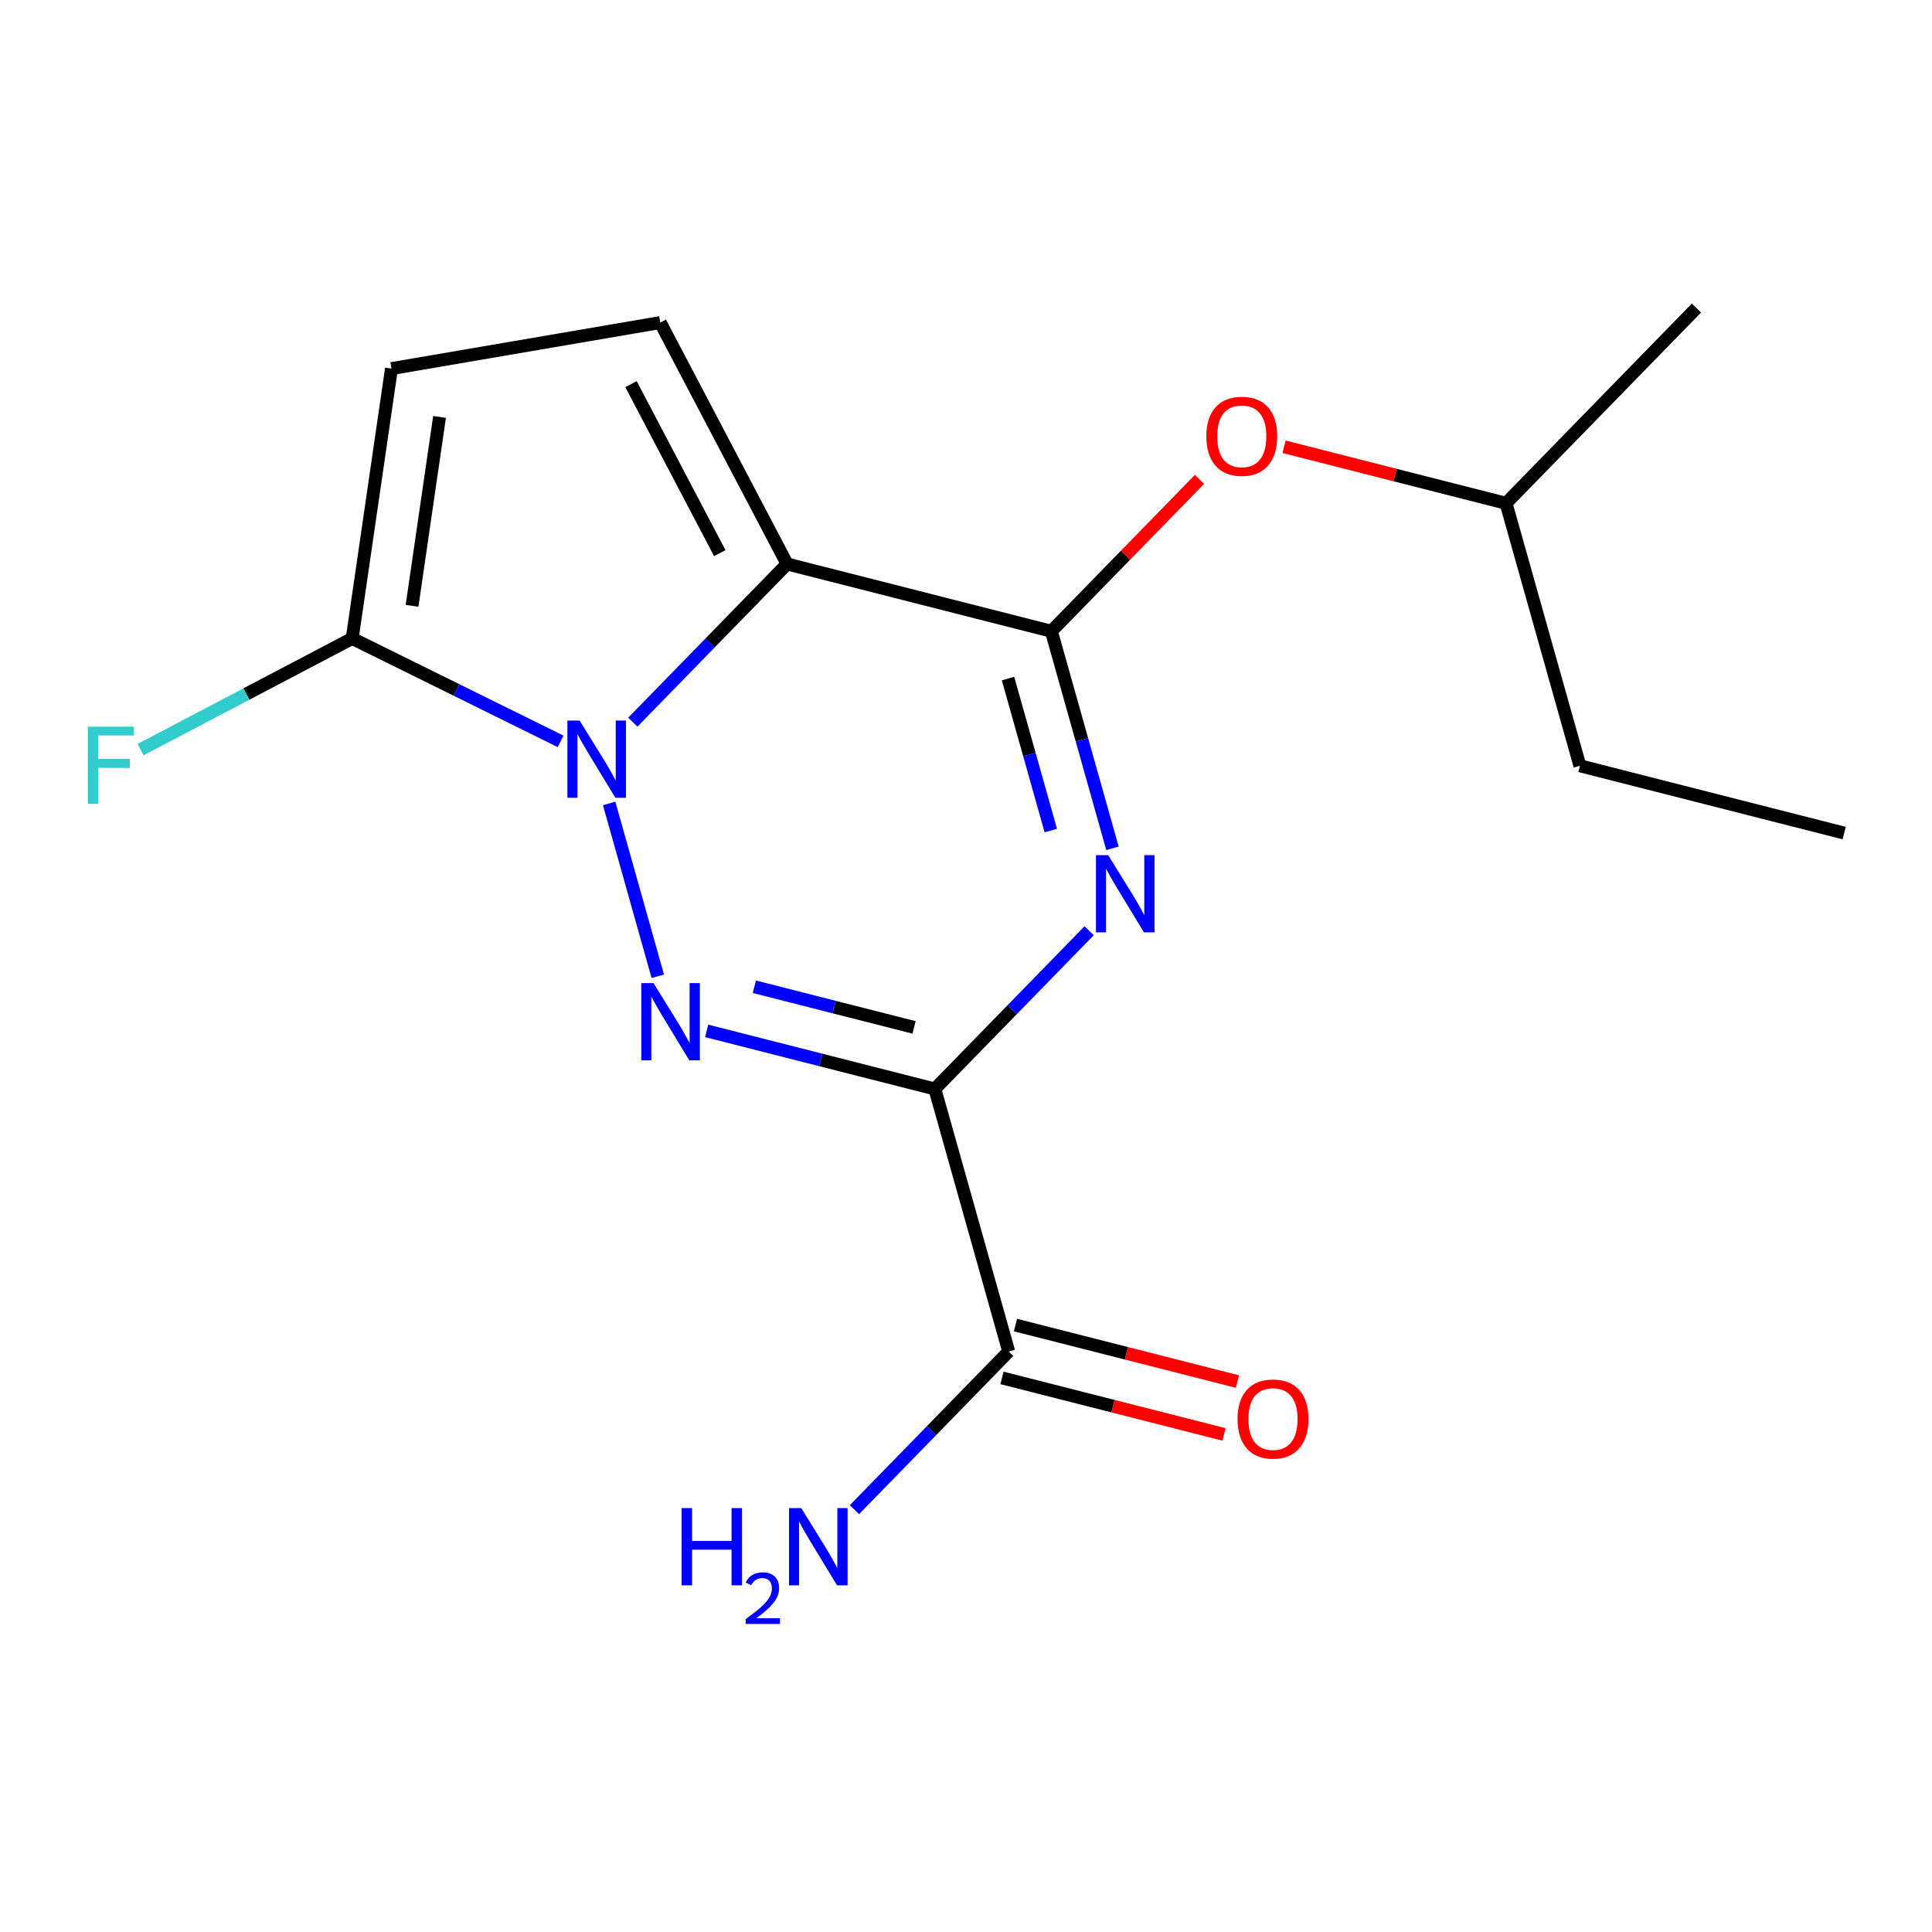 <?xml version='1.0' encoding='iso-8859-1'?>
<svg version='1.1' baseProfile='full'
              xmlns='http://www.w3.org/2000/svg'
                      xmlns:rdkit='http://www.rdkit.org/xml'
                      xmlns:xlink='http://www.w3.org/1999/xlink'
                  xml:space='preserve'
width='300px' height='300px' viewBox='0 0 300 300'>
<!-- END OF HEADER -->
<rect style='opacity:1.0;fill:#FFFFFF;stroke:none' width='300' height='300' x='0' y='0'> </rect>
<rect style='opacity:1.0;fill:#FFFFFF;stroke:none' width='300' height='300' x='0' y='0'> </rect>
<path class='bond-0 atom-0 atom-1' d='M 286.364,129.359 L 245.328,118.912' style='fill:none;fill-rule:evenodd;stroke:#000000;stroke-width:2.0px;stroke-linecap:butt;stroke-linejoin:miter;stroke-opacity:1' />
<path class='bond-1 atom-1 atom-2' d='M 245.328,118.912 L 233.857,78.151' style='fill:none;fill-rule:evenodd;stroke:#000000;stroke-width:2.0px;stroke-linecap:butt;stroke-linejoin:miter;stroke-opacity:1' />
<path class='bond-2 atom-2 atom-3' d='M 233.857,78.151 L 263.422,47.836' style='fill:none;fill-rule:evenodd;stroke:#000000;stroke-width:2.0px;stroke-linecap:butt;stroke-linejoin:miter;stroke-opacity:1' />
<path class='bond-3 atom-2 atom-4' d='M 233.857,78.151 L 216.621,73.763' style='fill:none;fill-rule:evenodd;stroke:#000000;stroke-width:2.0px;stroke-linecap:butt;stroke-linejoin:miter;stroke-opacity:1' />
<path class='bond-3 atom-2 atom-4' d='M 216.621,73.763 L 199.384,69.375' style='fill:none;fill-rule:evenodd;stroke:#FF0000;stroke-width:2.0px;stroke-linecap:butt;stroke-linejoin:miter;stroke-opacity:1' />
<path class='bond-4 atom-4 atom-5' d='M 186.257,74.434 L 174.757,86.227' style='fill:none;fill-rule:evenodd;stroke:#FF0000;stroke-width:2.0px;stroke-linecap:butt;stroke-linejoin:miter;stroke-opacity:1' />
<path class='bond-4 atom-4 atom-5' d='M 174.757,86.227 L 163.256,98.019' style='fill:none;fill-rule:evenodd;stroke:#000000;stroke-width:2.0px;stroke-linecap:butt;stroke-linejoin:miter;stroke-opacity:1' />
<path class='bond-5 atom-5 atom-6' d='M 163.256,98.019 L 167.999,114.873' style='fill:none;fill-rule:evenodd;stroke:#000000;stroke-width:2.0px;stroke-linecap:butt;stroke-linejoin:miter;stroke-opacity:1' />
<path class='bond-5 atom-5 atom-6' d='M 167.999,114.873 L 172.741,131.726' style='fill:none;fill-rule:evenodd;stroke:#0000FF;stroke-width:2.0px;stroke-linecap:butt;stroke-linejoin:miter;stroke-opacity:1' />
<path class='bond-5 atom-5 atom-6' d='M 156.526,105.369 L 159.846,117.167' style='fill:none;fill-rule:evenodd;stroke:#000000;stroke-width:2.0px;stroke-linecap:butt;stroke-linejoin:miter;stroke-opacity:1' />
<path class='bond-5 atom-5 atom-6' d='M 159.846,117.167 L 163.166,128.964' style='fill:none;fill-rule:evenodd;stroke:#0000FF;stroke-width:2.0px;stroke-linecap:butt;stroke-linejoin:miter;stroke-opacity:1' />
<path class='bond-17 atom-17 atom-5' d='M 122.22,87.573 L 163.256,98.019' style='fill:none;fill-rule:evenodd;stroke:#000000;stroke-width:2.0px;stroke-linecap:butt;stroke-linejoin:miter;stroke-opacity:1' />
<path class='bond-6 atom-6 atom-7' d='M 169.12,144.529 L 157.141,156.812' style='fill:none;fill-rule:evenodd;stroke:#0000FF;stroke-width:2.0px;stroke-linecap:butt;stroke-linejoin:miter;stroke-opacity:1' />
<path class='bond-6 atom-6 atom-7' d='M 157.141,156.812 L 145.162,169.096' style='fill:none;fill-rule:evenodd;stroke:#000000;stroke-width:2.0px;stroke-linecap:butt;stroke-linejoin:miter;stroke-opacity:1' />
<path class='bond-7 atom-7 atom-8' d='M 145.162,169.096 L 156.633,209.857' style='fill:none;fill-rule:evenodd;stroke:#000000;stroke-width:2.0px;stroke-linecap:butt;stroke-linejoin:miter;stroke-opacity:1' />
<path class='bond-10 atom-7 atom-11' d='M 145.162,169.096 L 127.447,164.586' style='fill:none;fill-rule:evenodd;stroke:#000000;stroke-width:2.0px;stroke-linecap:butt;stroke-linejoin:miter;stroke-opacity:1' />
<path class='bond-10 atom-7 atom-11' d='M 127.447,164.586 L 109.732,160.076' style='fill:none;fill-rule:evenodd;stroke:#0000FF;stroke-width:2.0px;stroke-linecap:butt;stroke-linejoin:miter;stroke-opacity:1' />
<path class='bond-10 atom-7 atom-11' d='M 141.937,159.535 L 129.536,156.379' style='fill:none;fill-rule:evenodd;stroke:#000000;stroke-width:2.0px;stroke-linecap:butt;stroke-linejoin:miter;stroke-opacity:1' />
<path class='bond-10 atom-7 atom-11' d='M 129.536,156.379 L 117.136,153.222' style='fill:none;fill-rule:evenodd;stroke:#0000FF;stroke-width:2.0px;stroke-linecap:butt;stroke-linejoin:miter;stroke-opacity:1' />
<path class='bond-8 atom-8 atom-9' d='M 156.633,209.857 L 144.653,222.14' style='fill:none;fill-rule:evenodd;stroke:#000000;stroke-width:2.0px;stroke-linecap:butt;stroke-linejoin:miter;stroke-opacity:1' />
<path class='bond-8 atom-8 atom-9' d='M 144.653,222.14 L 132.674,234.423' style='fill:none;fill-rule:evenodd;stroke:#0000FF;stroke-width:2.0px;stroke-linecap:butt;stroke-linejoin:miter;stroke-opacity:1' />
<path class='bond-9 atom-8 atom-10' d='M 155.588,213.961 L 172.824,218.348' style='fill:none;fill-rule:evenodd;stroke:#000000;stroke-width:2.0px;stroke-linecap:butt;stroke-linejoin:miter;stroke-opacity:1' />
<path class='bond-9 atom-8 atom-10' d='M 172.824,218.348 L 190.06,222.736' style='fill:none;fill-rule:evenodd;stroke:#FF0000;stroke-width:2.0px;stroke-linecap:butt;stroke-linejoin:miter;stroke-opacity:1' />
<path class='bond-9 atom-8 atom-10' d='M 157.677,205.753 L 174.914,210.141' style='fill:none;fill-rule:evenodd;stroke:#000000;stroke-width:2.0px;stroke-linecap:butt;stroke-linejoin:miter;stroke-opacity:1' />
<path class='bond-9 atom-8 atom-10' d='M 174.914,210.141 L 192.15,214.529' style='fill:none;fill-rule:evenodd;stroke:#FF0000;stroke-width:2.0px;stroke-linecap:butt;stroke-linejoin:miter;stroke-opacity:1' />
<path class='bond-11 atom-11 atom-12' d='M 102.14,151.594 L 94.589,124.759' style='fill:none;fill-rule:evenodd;stroke:#0000FF;stroke-width:2.0px;stroke-linecap:butt;stroke-linejoin:miter;stroke-opacity:1' />
<path class='bond-12 atom-12 atom-13' d='M 87.048,115.119 L 70.868,107.128' style='fill:none;fill-rule:evenodd;stroke:#0000FF;stroke-width:2.0px;stroke-linecap:butt;stroke-linejoin:miter;stroke-opacity:1' />
<path class='bond-12 atom-12 atom-13' d='M 70.868,107.128 L 54.688,99.137' style='fill:none;fill-rule:evenodd;stroke:#000000;stroke-width:2.0px;stroke-linecap:butt;stroke-linejoin:miter;stroke-opacity:1' />
<path class='bond-18 atom-17 atom-12' d='M 122.22,87.573 L 110.241,99.856' style='fill:none;fill-rule:evenodd;stroke:#000000;stroke-width:2.0px;stroke-linecap:butt;stroke-linejoin:miter;stroke-opacity:1' />
<path class='bond-18 atom-17 atom-12' d='M 110.241,99.856 L 98.261,112.139' style='fill:none;fill-rule:evenodd;stroke:#0000FF;stroke-width:2.0px;stroke-linecap:butt;stroke-linejoin:miter;stroke-opacity:1' />
<path class='bond-13 atom-13 atom-14' d='M 54.688,99.137 L 38.257,107.77' style='fill:none;fill-rule:evenodd;stroke:#000000;stroke-width:2.0px;stroke-linecap:butt;stroke-linejoin:miter;stroke-opacity:1' />
<path class='bond-13 atom-13 atom-14' d='M 38.257,107.77 L 21.826,116.403' style='fill:none;fill-rule:evenodd;stroke:#33CCCC;stroke-width:2.0px;stroke-linecap:butt;stroke-linejoin:miter;stroke-opacity:1' />
<path class='bond-14 atom-13 atom-15' d='M 54.688,99.137 L 60.788,57.234' style='fill:none;fill-rule:evenodd;stroke:#000000;stroke-width:2.0px;stroke-linecap:butt;stroke-linejoin:miter;stroke-opacity:1' />
<path class='bond-14 atom-13 atom-15' d='M 63.983,94.072 L 68.253,64.74' style='fill:none;fill-rule:evenodd;stroke:#000000;stroke-width:2.0px;stroke-linecap:butt;stroke-linejoin:miter;stroke-opacity:1' />
<path class='bond-15 atom-15 atom-16' d='M 60.788,57.234 L 102.525,50.087' style='fill:none;fill-rule:evenodd;stroke:#000000;stroke-width:2.0px;stroke-linecap:butt;stroke-linejoin:miter;stroke-opacity:1' />
<path class='bond-16 atom-16 atom-17' d='M 102.525,50.087 L 122.22,87.573' style='fill:none;fill-rule:evenodd;stroke:#000000;stroke-width:2.0px;stroke-linecap:butt;stroke-linejoin:miter;stroke-opacity:1' />
<path class='bond-16 atom-16 atom-17' d='M 97.982,59.649 L 111.768,85.889' style='fill:none;fill-rule:evenodd;stroke:#000000;stroke-width:2.0px;stroke-linecap:butt;stroke-linejoin:miter;stroke-opacity:1' />
<path  class='atom-4' d='M 187.316 67.738
Q 187.316 64.859, 188.739 63.25
Q 190.162 61.641, 192.821 61.641
Q 195.48 61.641, 196.903 63.25
Q 198.326 64.859, 198.326 67.738
Q 198.326 70.651, 196.886 72.311
Q 195.446 73.954, 192.821 73.954
Q 190.178 73.954, 188.739 72.311
Q 187.316 70.668, 187.316 67.738
M 192.821 72.599
Q 194.65 72.599, 195.633 71.38
Q 196.632 70.143, 196.632 67.738
Q 196.632 65.384, 195.633 64.198
Q 194.65 62.996, 192.821 62.996
Q 190.992 62.996, 189.992 64.181
Q 189.01 65.367, 189.01 67.738
Q 189.01 70.16, 189.992 71.38
Q 190.992 72.599, 192.821 72.599
' fill='#FF0000'/>
<path  class='atom-6' d='M 172.076 132.785
L 176.006 139.136
Q 176.395 139.763, 177.022 140.898
Q 177.649 142.033, 177.682 142.1
L 177.682 132.785
L 179.275 132.785
L 179.275 144.777
L 177.632 144.777
L 173.414 137.832
Q 172.923 137.019, 172.398 136.088
Q 171.89 135.156, 171.737 134.868
L 171.737 144.777
L 170.179 144.777
L 170.179 132.785
L 172.076 132.785
' fill='#0000FF'/>
<path  class='atom-9' d='M 105.839 234.176
L 107.465 234.176
L 107.465 239.274
L 113.597 239.274
L 113.597 234.176
L 115.223 234.176
L 115.223 246.168
L 113.597 246.168
L 113.597 240.629
L 107.465 240.629
L 107.465 246.168
L 105.839 246.168
L 105.839 234.176
' fill='#0000FF'/>
<path  class='atom-9' d='M 115.804 245.747
Q 116.095 244.998, 116.788 244.585
Q 117.481 244.16, 118.442 244.16
Q 119.638 244.16, 120.309 244.808
Q 120.98 245.456, 120.98 246.608
Q 120.98 247.782, 120.108 248.877
Q 119.247 249.973, 117.458 251.27
L 121.114 251.27
L 121.114 252.164
L 115.782 252.164
L 115.782 251.415
Q 117.257 250.364, 118.129 249.582
Q 119.012 248.799, 119.437 248.095
Q 119.862 247.39, 119.862 246.664
Q 119.862 245.904, 119.482 245.479
Q 119.102 245.054, 118.442 245.054
Q 117.805 245.054, 117.38 245.311
Q 116.955 245.568, 116.654 246.138
L 115.804 245.747
' fill='#0000FF'/>
<path  class='atom-9' d='M 124.417 234.176
L 128.346 240.528
Q 128.736 241.154, 129.363 242.289
Q 129.989 243.424, 130.023 243.492
L 130.023 234.176
L 131.615 234.176
L 131.615 246.168
L 129.972 246.168
L 125.755 239.223
Q 125.264 238.41, 124.739 237.479
Q 124.231 236.547, 124.078 236.259
L 124.078 246.168
L 122.52 246.168
L 122.52 234.176
L 124.417 234.176
' fill='#0000FF'/>
<path  class='atom-10' d='M 192.164 220.338
Q 192.164 217.458, 193.587 215.849
Q 195.009 214.24, 197.669 214.24
Q 200.328 214.24, 201.751 215.849
Q 203.173 217.458, 203.173 220.338
Q 203.173 223.251, 201.734 224.911
Q 200.294 226.554, 197.669 226.554
Q 195.026 226.554, 193.587 224.911
Q 192.164 223.268, 192.164 220.338
M 197.669 225.199
Q 199.498 225.199, 200.48 223.979
Q 201.48 222.743, 201.48 220.338
Q 201.48 217.983, 200.48 216.797
Q 199.498 215.595, 197.669 215.595
Q 195.839 215.595, 194.84 216.781
Q 193.858 217.966, 193.858 220.338
Q 193.858 222.76, 194.84 223.979
Q 195.839 225.199, 197.669 225.199
' fill='#FF0000'/>
<path  class='atom-11' d='M 101.475 152.653
L 105.405 159.005
Q 105.794 159.631, 106.421 160.766
Q 107.048 161.901, 107.081 161.969
L 107.081 152.653
L 108.674 152.653
L 108.674 164.645
L 107.031 164.645
L 102.813 157.7
Q 102.322 156.887, 101.797 155.956
Q 101.289 155.024, 101.136 154.736
L 101.136 164.645
L 99.578 164.645
L 99.578 152.653
L 101.475 152.653
' fill='#0000FF'/>
<path  class='atom-12' d='M 90.004 111.891
L 93.934 118.243
Q 94.323 118.87, 94.95 120.005
Q 95.577 121.139, 95.611 121.207
L 95.611 111.891
L 97.203 111.891
L 97.203 123.883
L 95.56 123.883
L 91.342 116.939
Q 90.851 116.126, 90.326 115.194
Q 89.818 114.263, 89.665 113.975
L 89.665 123.883
L 88.107 123.883
L 88.107 111.891
L 90.004 111.891
' fill='#0000FF'/>
<path  class='atom-14' d='M 13.636 112.836
L 20.767 112.836
L 20.767 114.208
L 15.245 114.208
L 15.245 117.85
L 20.157 117.85
L 20.157 119.239
L 15.245 119.239
L 15.245 124.828
L 13.636 124.828
L 13.636 112.836
' fill='#33CCCC'/>
</svg>
